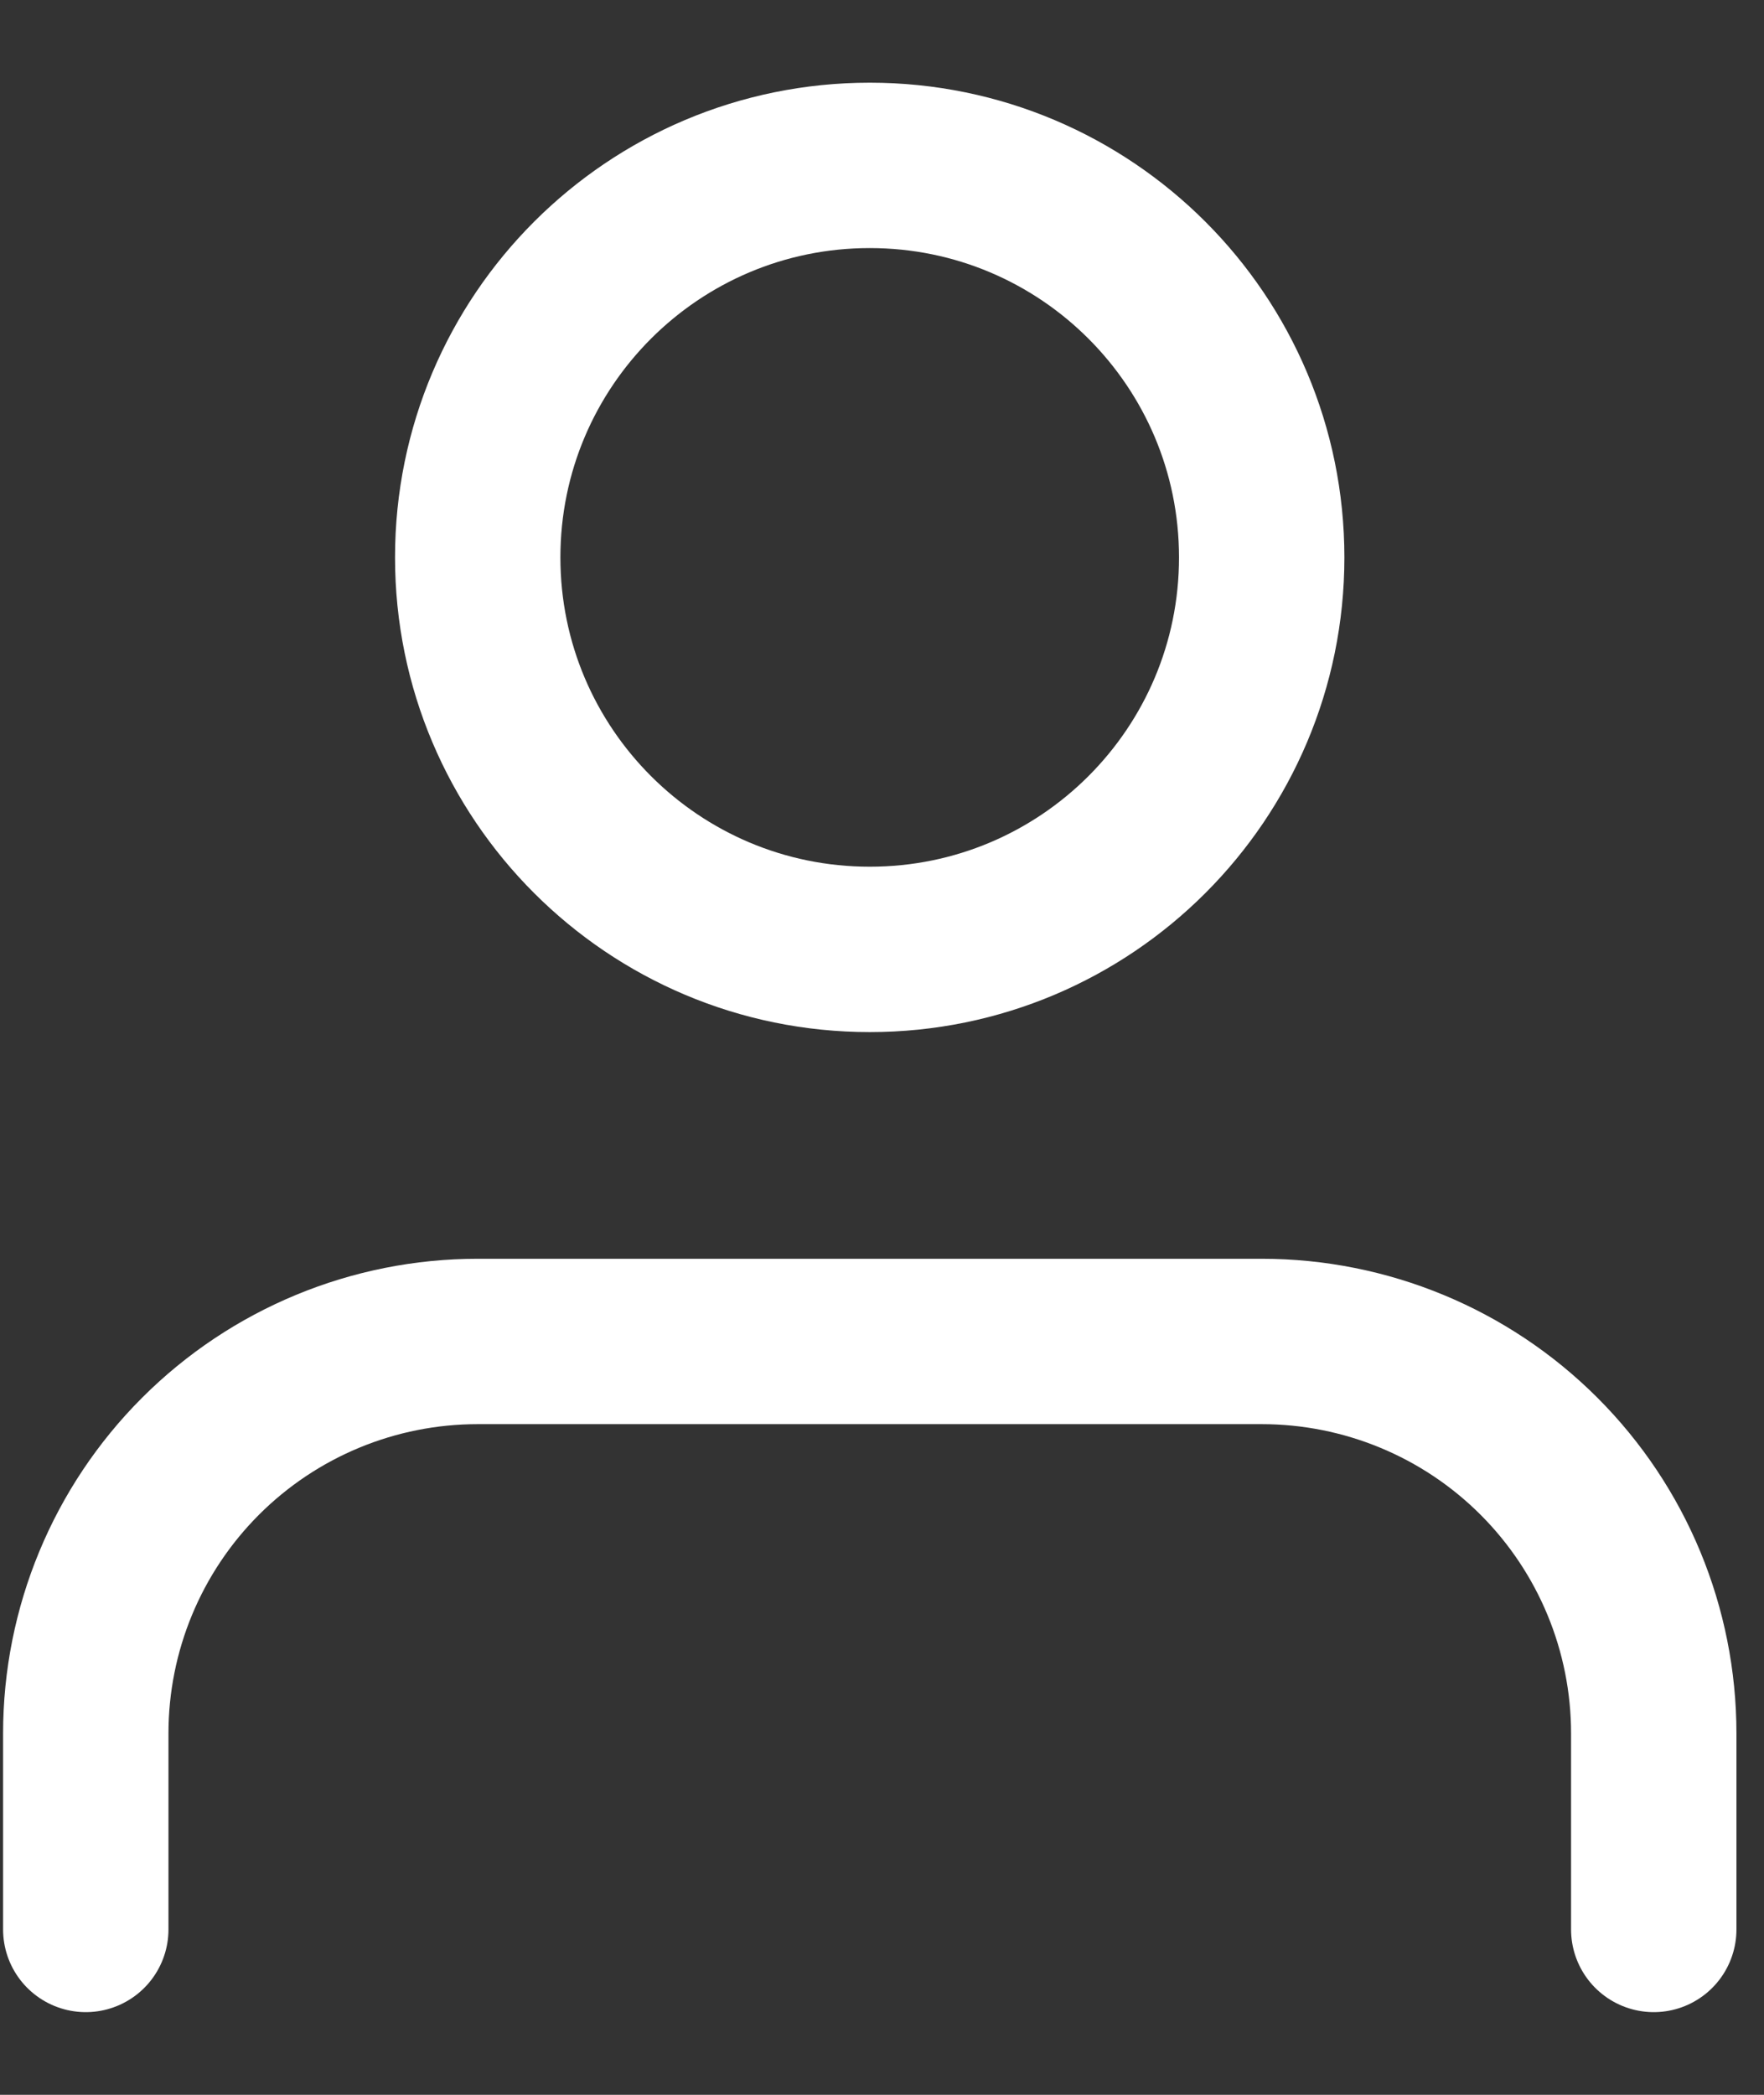 <svg width="16" height="19" viewBox="0 0 16 19" fill="none" xmlns="http://www.w3.org/2000/svg">
<rect x="0" y="0" width="16" height="19" fill="#333333" stroke="none"/>
<path d="M15 17.5V15.722C15 14.779 14.626 13.875 13.959 13.208C13.292 12.541 12.387 12.167 11.444 12.167H4.333C3.39 12.167 2.486 12.541 1.819 13.208C1.152 13.875 0.778 14.779 0.778 15.722V17.5M11.444 5.056C11.444 7.019 9.853 8.611 7.889 8.611C5.925 8.611 4.333 7.019 4.333 5.056C4.333 3.092 5.925 1.5 7.889 1.5C9.853 1.5 11.444 3.092 11.444 5.056Z" stroke="white" stroke-width="1.5" stroke-linecap="round" stroke-linejoin="round"/>
</svg>

